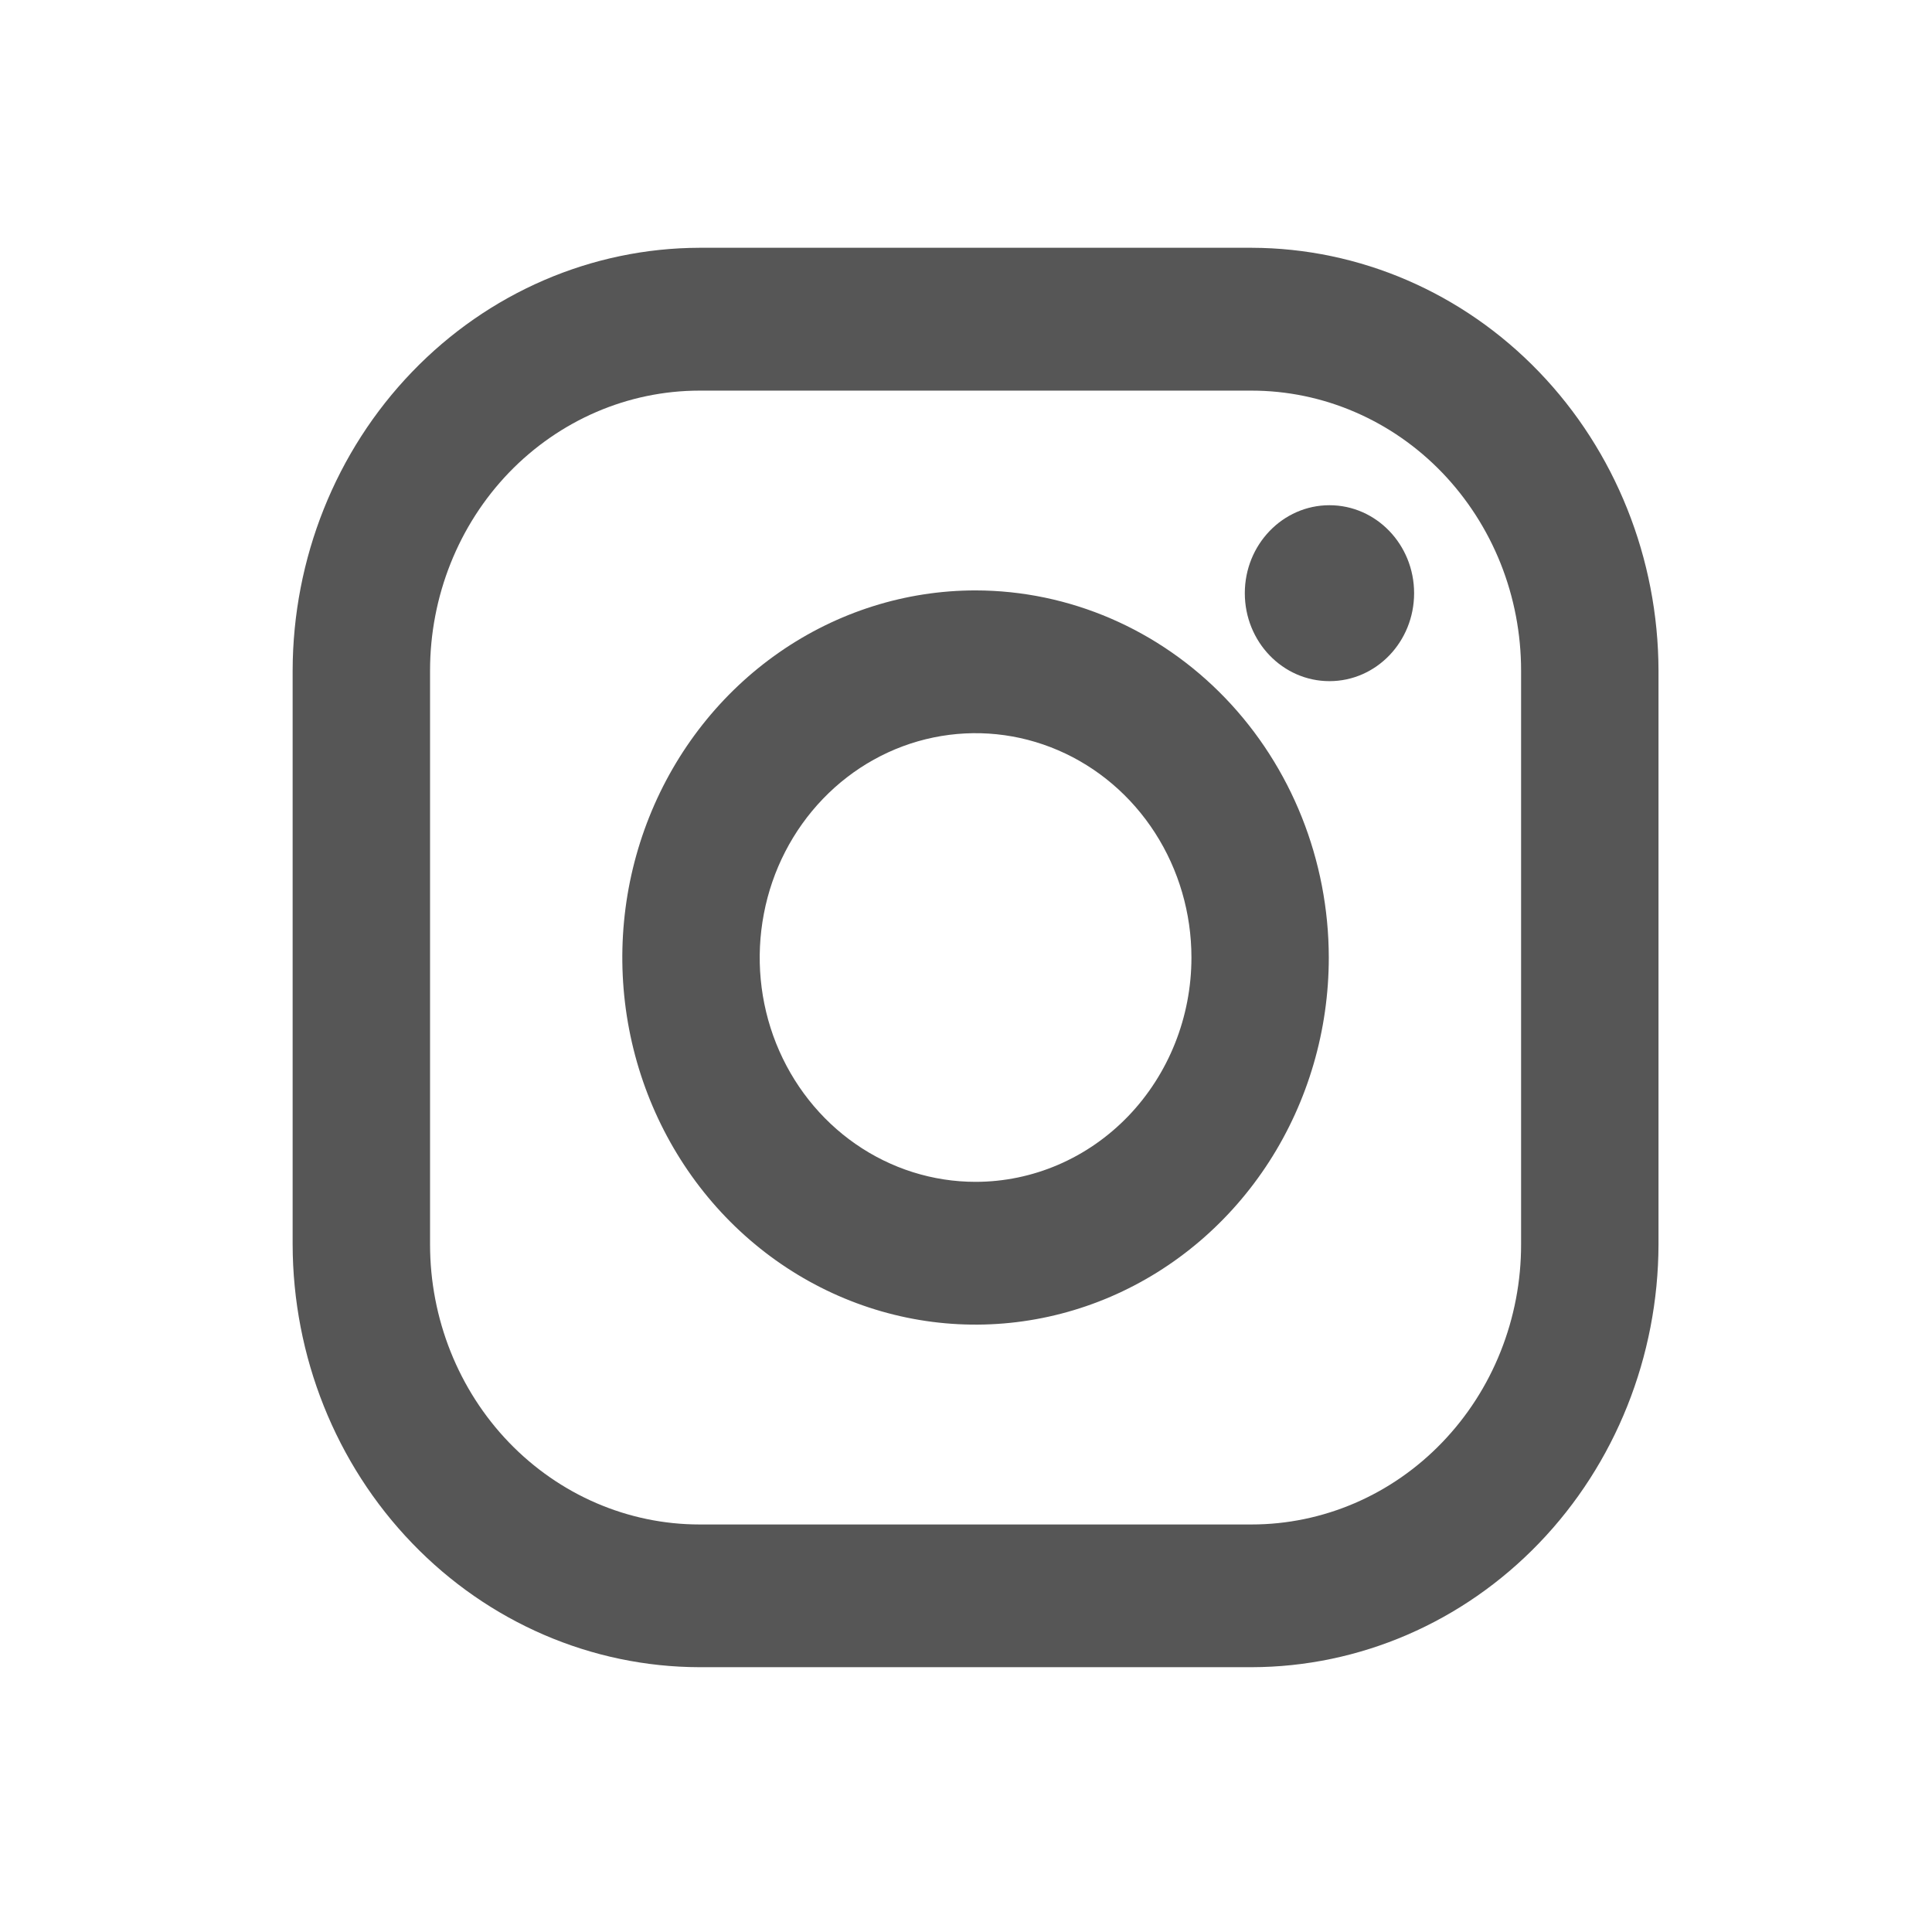 <svg width="32" height="32" viewBox="0 0 32 32" fill="none" xmlns="http://www.w3.org/2000/svg">
<g clip-path="url(#clip0_2028_584)">
<path d="M20.73 4.104H11.587C9.8 4.108 8.088 4.847 6.825 6.16C5.561 7.472 4.85 9.252 4.847 11.108L4.847 20.61C4.85 22.467 5.561 24.247 6.825 25.559C8.088 26.872 9.8 27.611 11.587 27.614H20.73C22.517 27.611 24.229 26.872 25.492 25.559C26.755 24.247 27.466 22.467 27.47 20.61V11.108C27.466 9.252 26.755 7.472 25.492 6.16C24.229 4.847 22.517 4.108 20.73 4.104ZM25.194 20.61C25.195 21.22 25.079 21.823 24.855 22.386C24.631 22.949 24.302 23.46 23.887 23.891C23.473 24.322 22.98 24.664 22.439 24.897C21.897 25.13 21.316 25.25 20.73 25.25H11.587C10.403 25.25 9.268 24.761 8.43 23.891C7.593 23.021 7.123 21.841 7.123 20.611V11.108C7.123 9.878 7.593 8.698 8.43 7.828C9.268 6.959 10.403 6.47 11.587 6.47H20.73C21.316 6.47 21.897 6.59 22.438 6.823C22.98 7.056 23.472 7.397 23.887 7.828C24.301 8.259 24.63 8.77 24.855 9.333C25.079 9.896 25.194 10.499 25.194 11.108V20.61Z" fill="#565656"/>
<path d="M16.158 9.779C15.001 9.779 13.87 10.136 12.908 10.804C11.946 11.472 11.196 12.422 10.753 13.533C10.31 14.644 10.194 15.866 10.42 17.046C10.646 18.225 11.203 19.309 12.021 20.159C12.839 21.009 13.882 21.588 15.017 21.823C16.152 22.058 17.328 21.937 18.397 21.477C19.466 21.017 20.38 20.237 21.023 19.238C21.666 18.238 22.009 17.062 22.009 15.86C22.007 14.248 21.39 12.702 20.294 11.562C19.197 10.422 17.71 9.781 16.158 9.779ZM16.158 19.575C15.451 19.575 14.76 19.357 14.172 18.949C13.584 18.541 13.126 17.96 12.855 17.282C12.584 16.602 12.514 15.855 12.652 15.135C12.789 14.414 13.13 13.752 13.63 13.232C14.13 12.712 14.767 12.358 15.461 12.215C16.154 12.072 16.873 12.145 17.527 12.427C18.18 12.708 18.738 13.184 19.131 13.795C19.524 14.406 19.734 15.125 19.734 15.86C19.734 16.845 19.357 17.79 18.687 18.487C18.016 19.184 17.107 19.575 16.158 19.575Z" fill="#565656"/>
<path d="M22.02 11.282C22.795 11.282 23.422 10.63 23.422 9.825C23.422 9.021 22.795 8.368 22.02 8.368C21.246 8.368 20.618 9.021 20.618 9.825C20.618 10.63 21.246 11.282 22.02 11.282Z" fill="#565656"/>
</g>
<defs>
<clipPath id="clip0_2028_584">
<rect width="30.521" height="31.718" fill="white" transform="translate(0.859)"/>
</clipPath>
</defs>
</svg>
